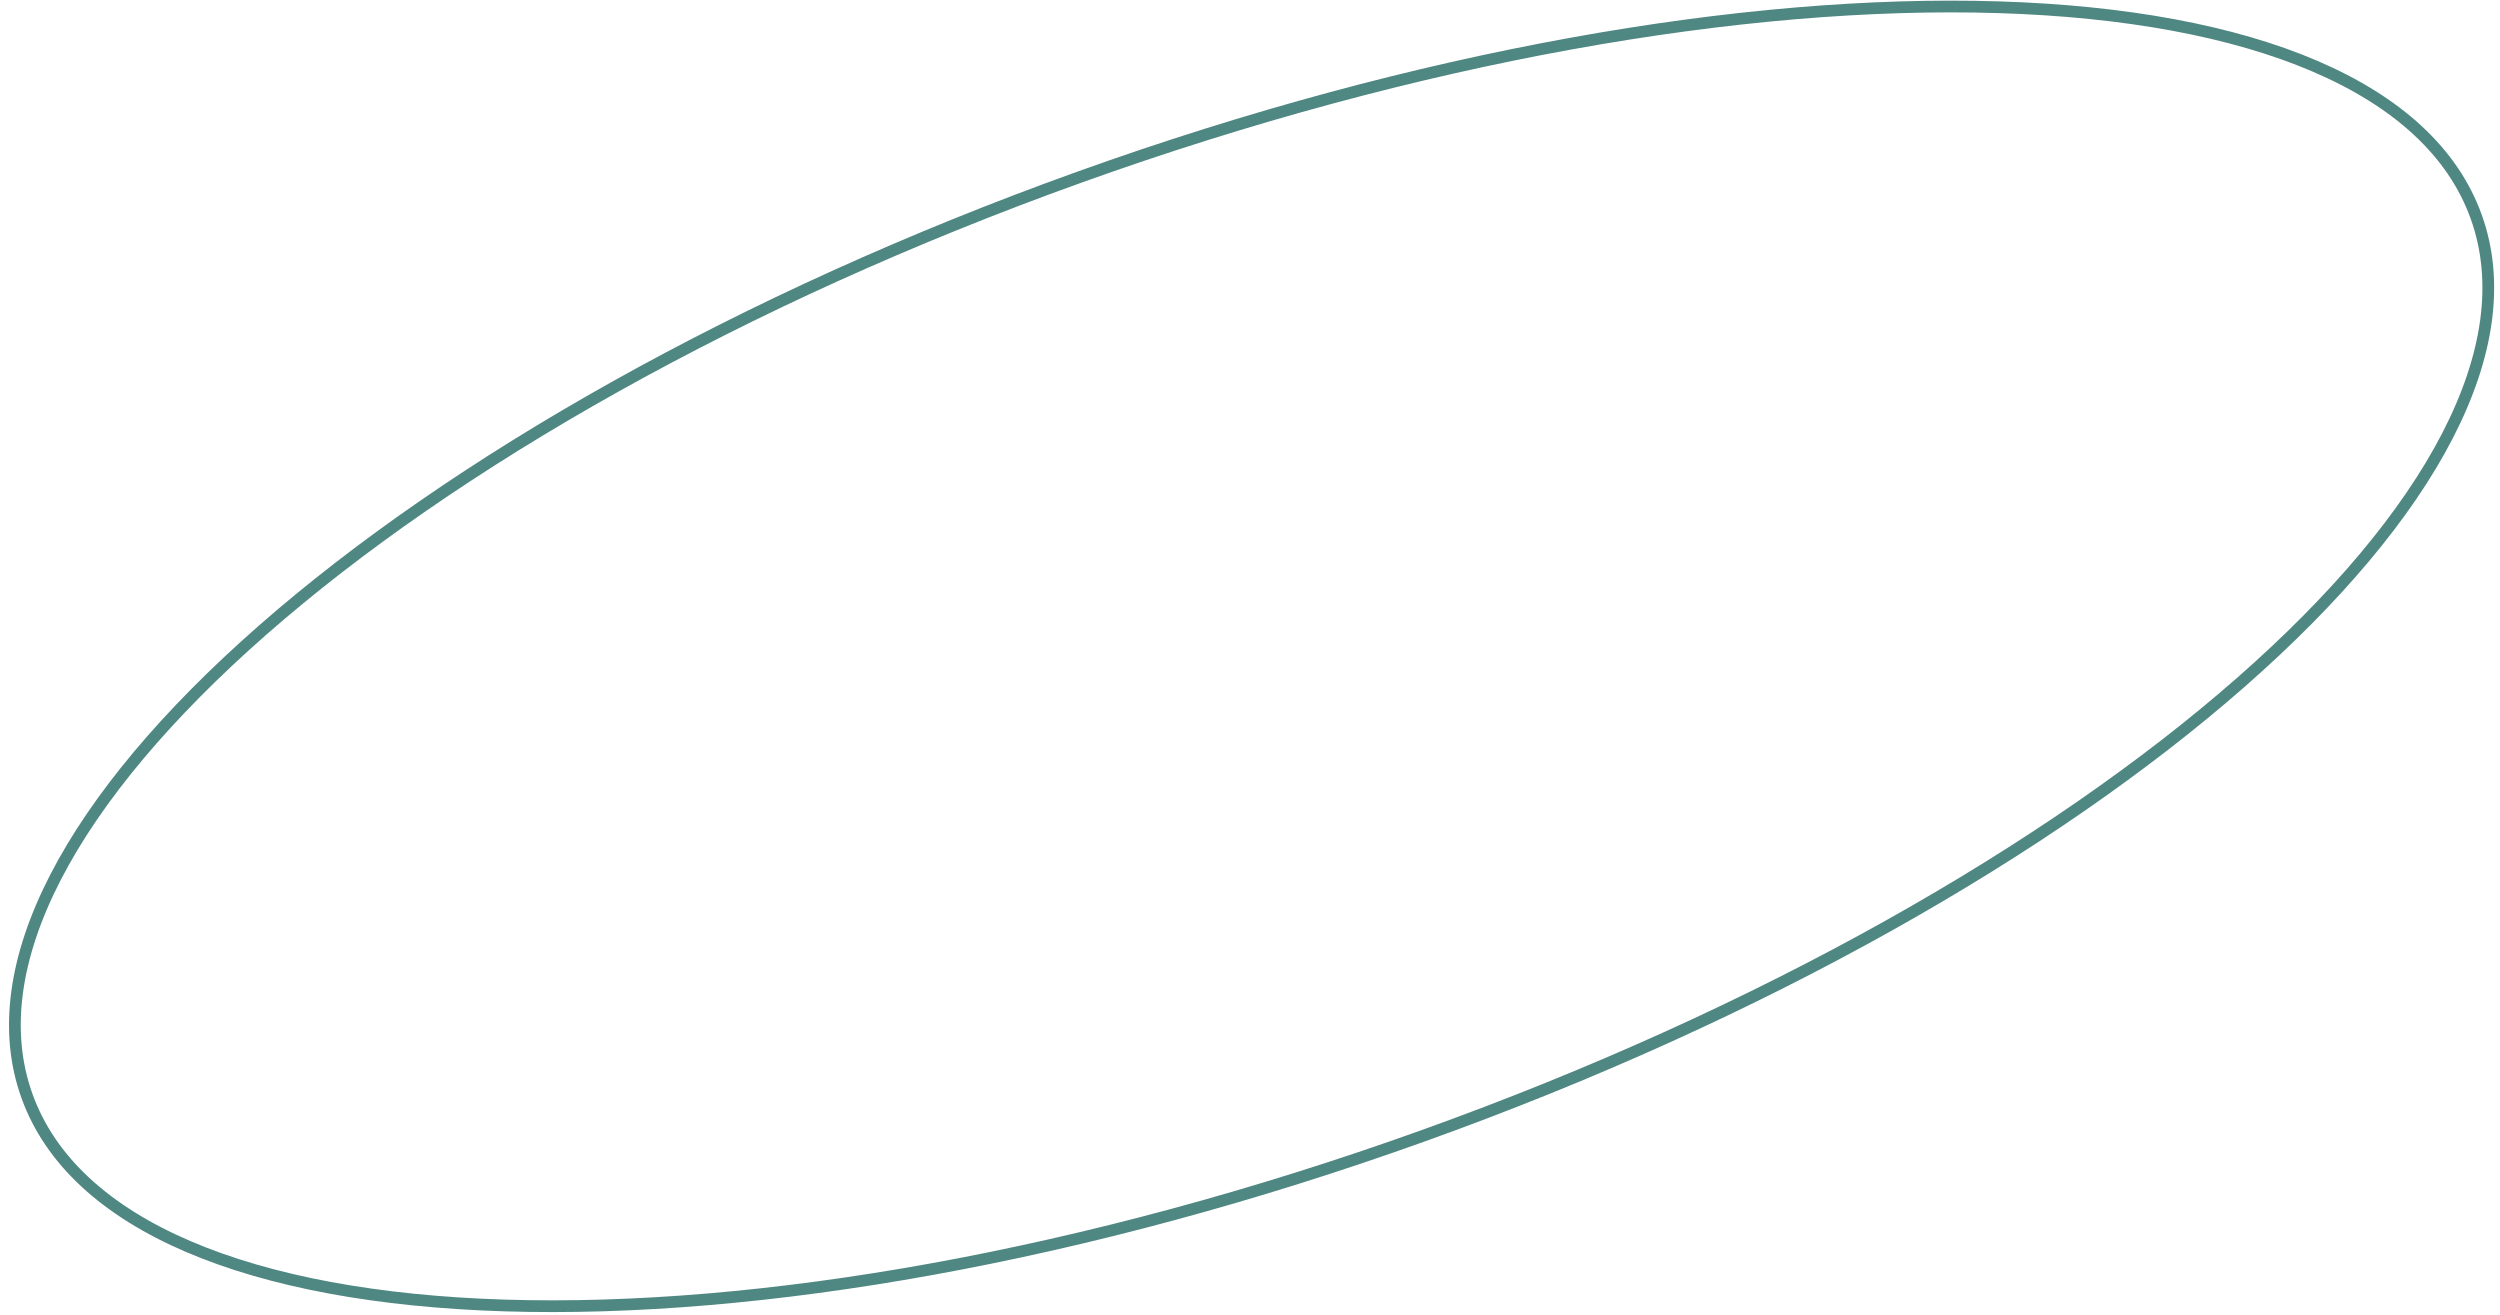 <?xml version="1.0" encoding="UTF-8"?> <svg xmlns="http://www.w3.org/2000/svg" width="213" height="112" viewBox="0 0 213 112" fill="none"> <path d="M210.975 18.473C212.96 24.003 212.026 30.339 208.535 37.109C205.044 43.88 199.015 51.036 190.9 58.153C174.674 72.384 150.19 86.384 121.291 96.756C92.392 107.128 64.593 111.893 43.021 111.228C32.233 110.896 23.029 109.206 16.029 106.201C9.029 103.197 4.28 98.9 2.295 93.371C0.311 87.842 1.244 81.505 4.735 74.735C8.227 67.965 14.256 60.808 22.37 53.691C38.596 39.46 63.081 25.46 91.98 15.088C120.878 4.716 148.677 -0.049 170.25 0.616C181.038 0.948 190.242 2.638 197.242 5.643C204.241 8.647 208.991 12.944 210.975 18.473Z" stroke="#4F8782"></path> </svg> 